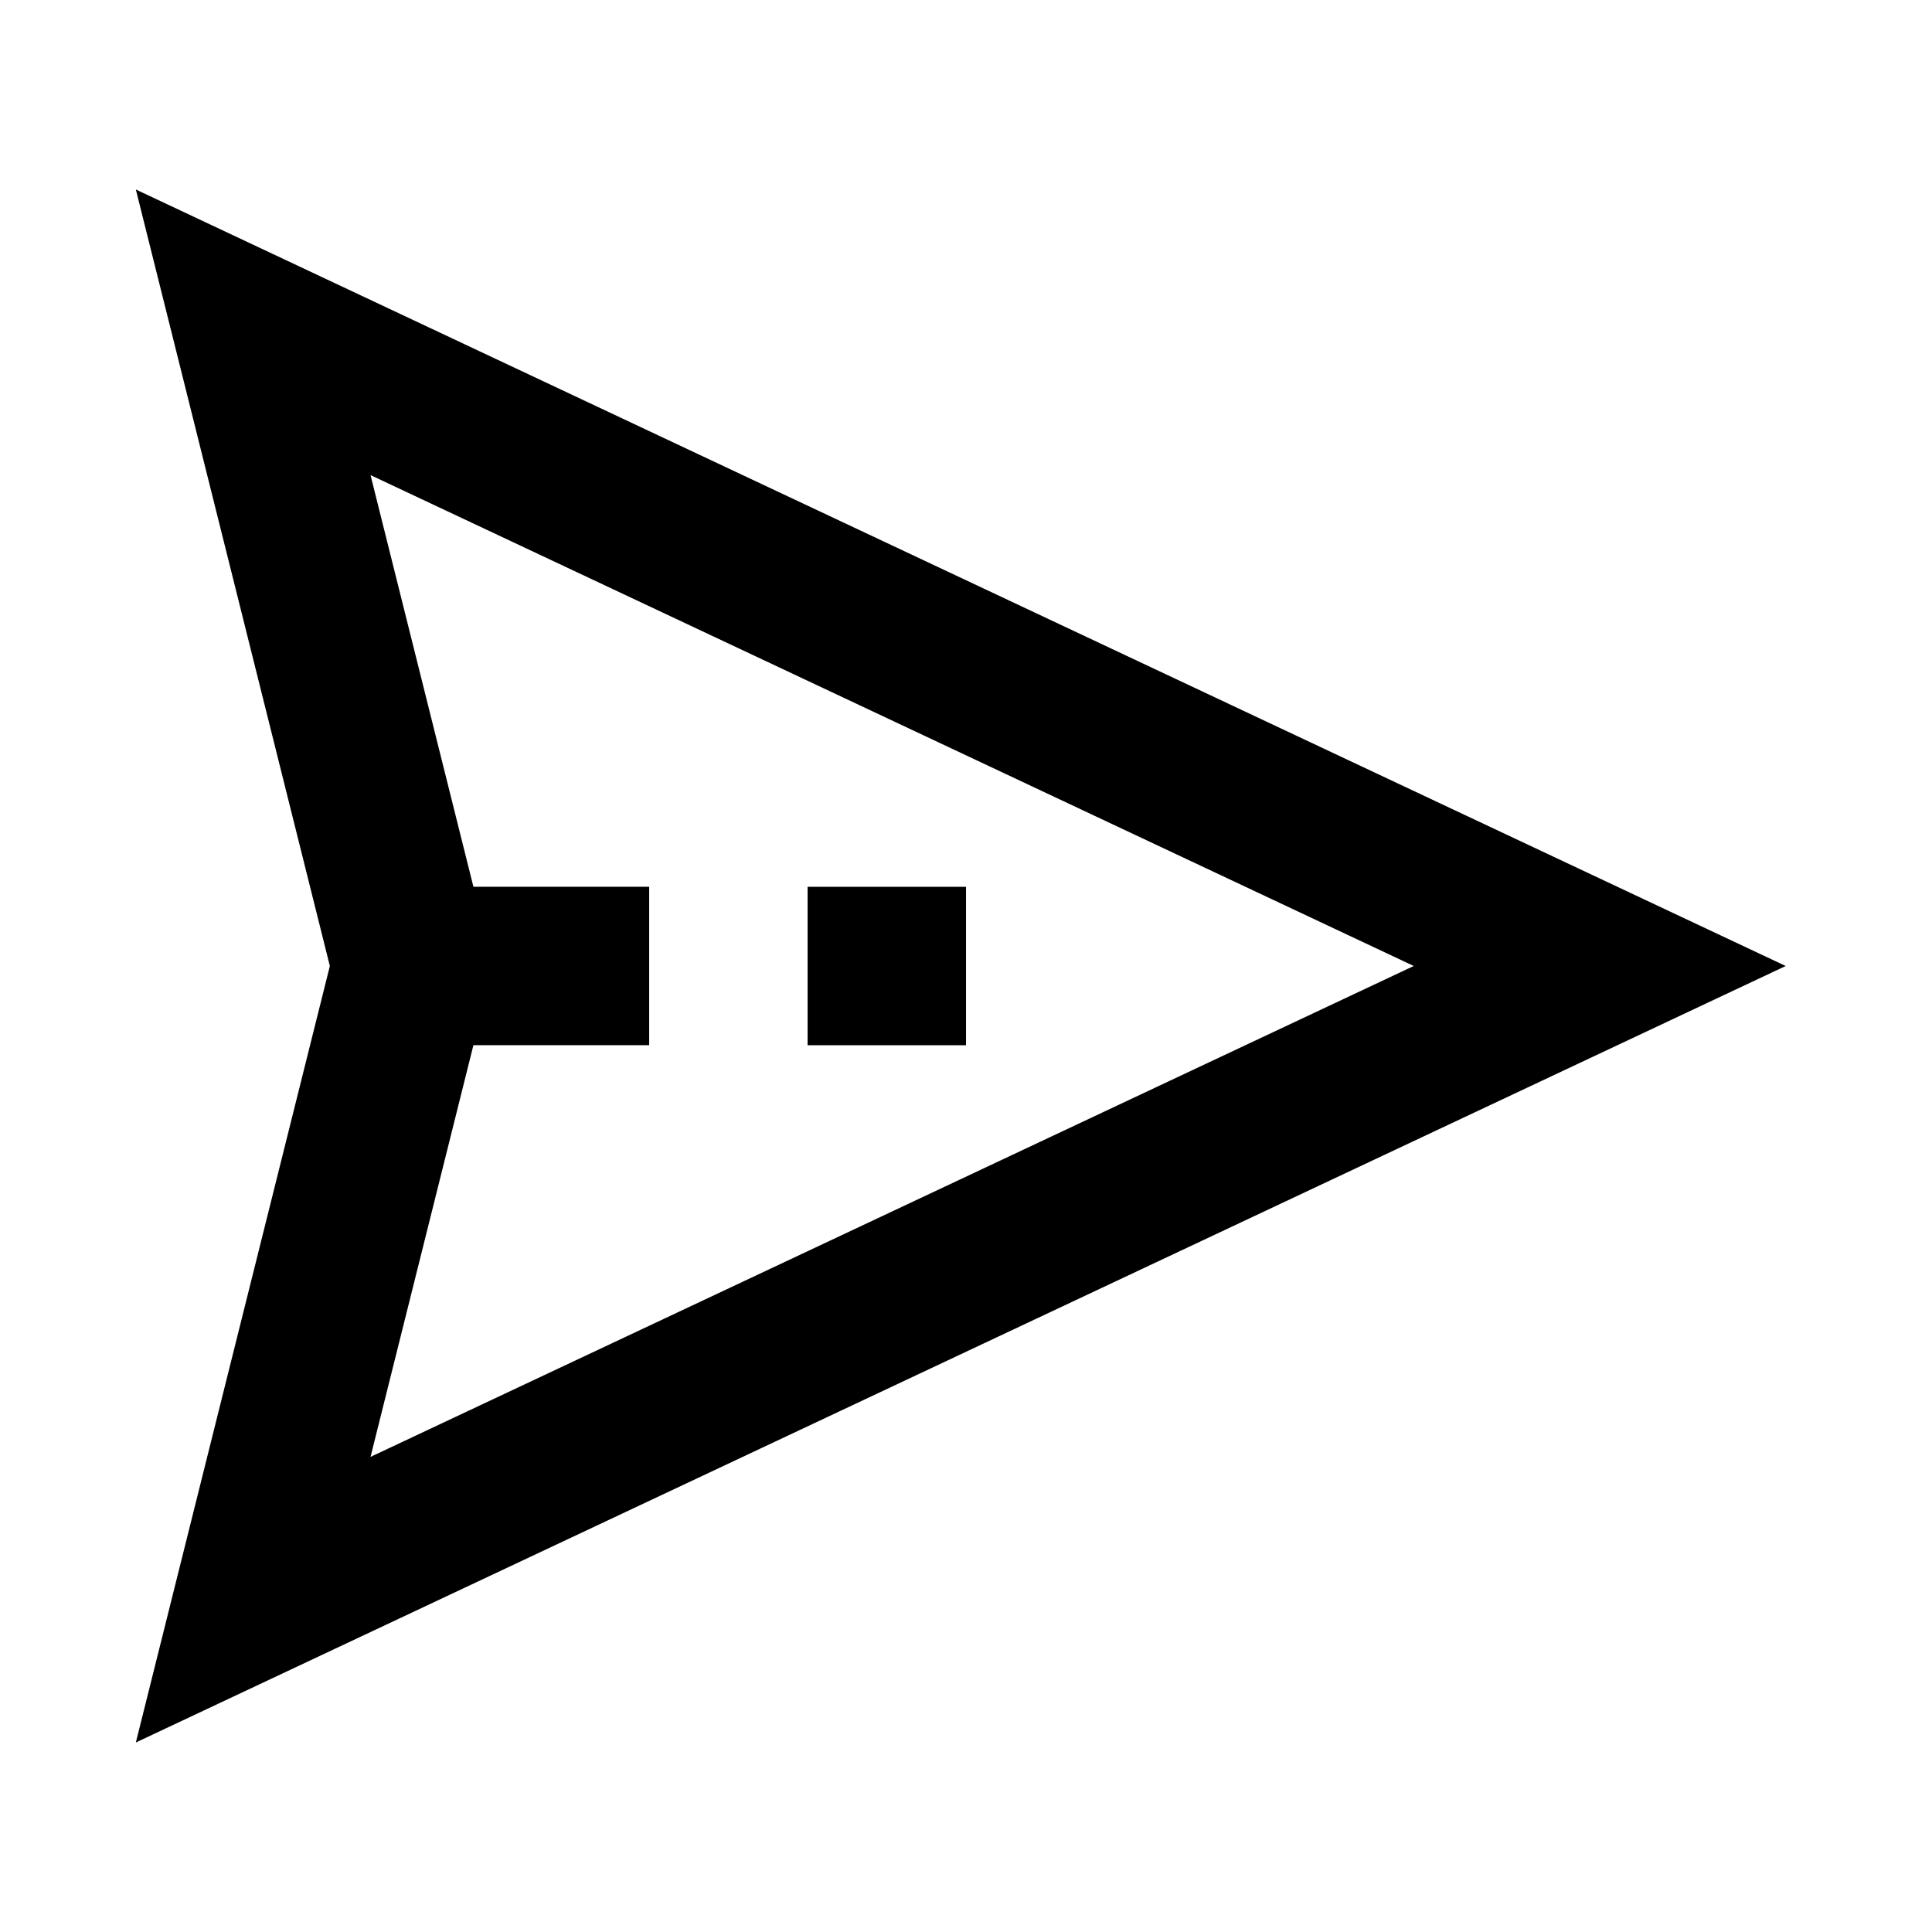 <?xml version="1.0" encoding="UTF-8"?>
<!-- Uploaded to: ICON Repo, www.iconrepo.com, Generator: ICON Repo Mixer Tools -->
<svg fill="#000000" width="800px" height="800px" version="1.1" viewBox="144 144 512 512" xmlns="http://www.w3.org/2000/svg">
 <path d="m358.02 379.01h41.984v41.984h-41.984zm-178.02-184.79 51.414 205.78-51.414 205.78 437.23-205.78zm62.195 75.688 276.46 130.09-276.46 130.09 27.266-109.1h46.578v-41.984h-46.578z"/>
</svg>